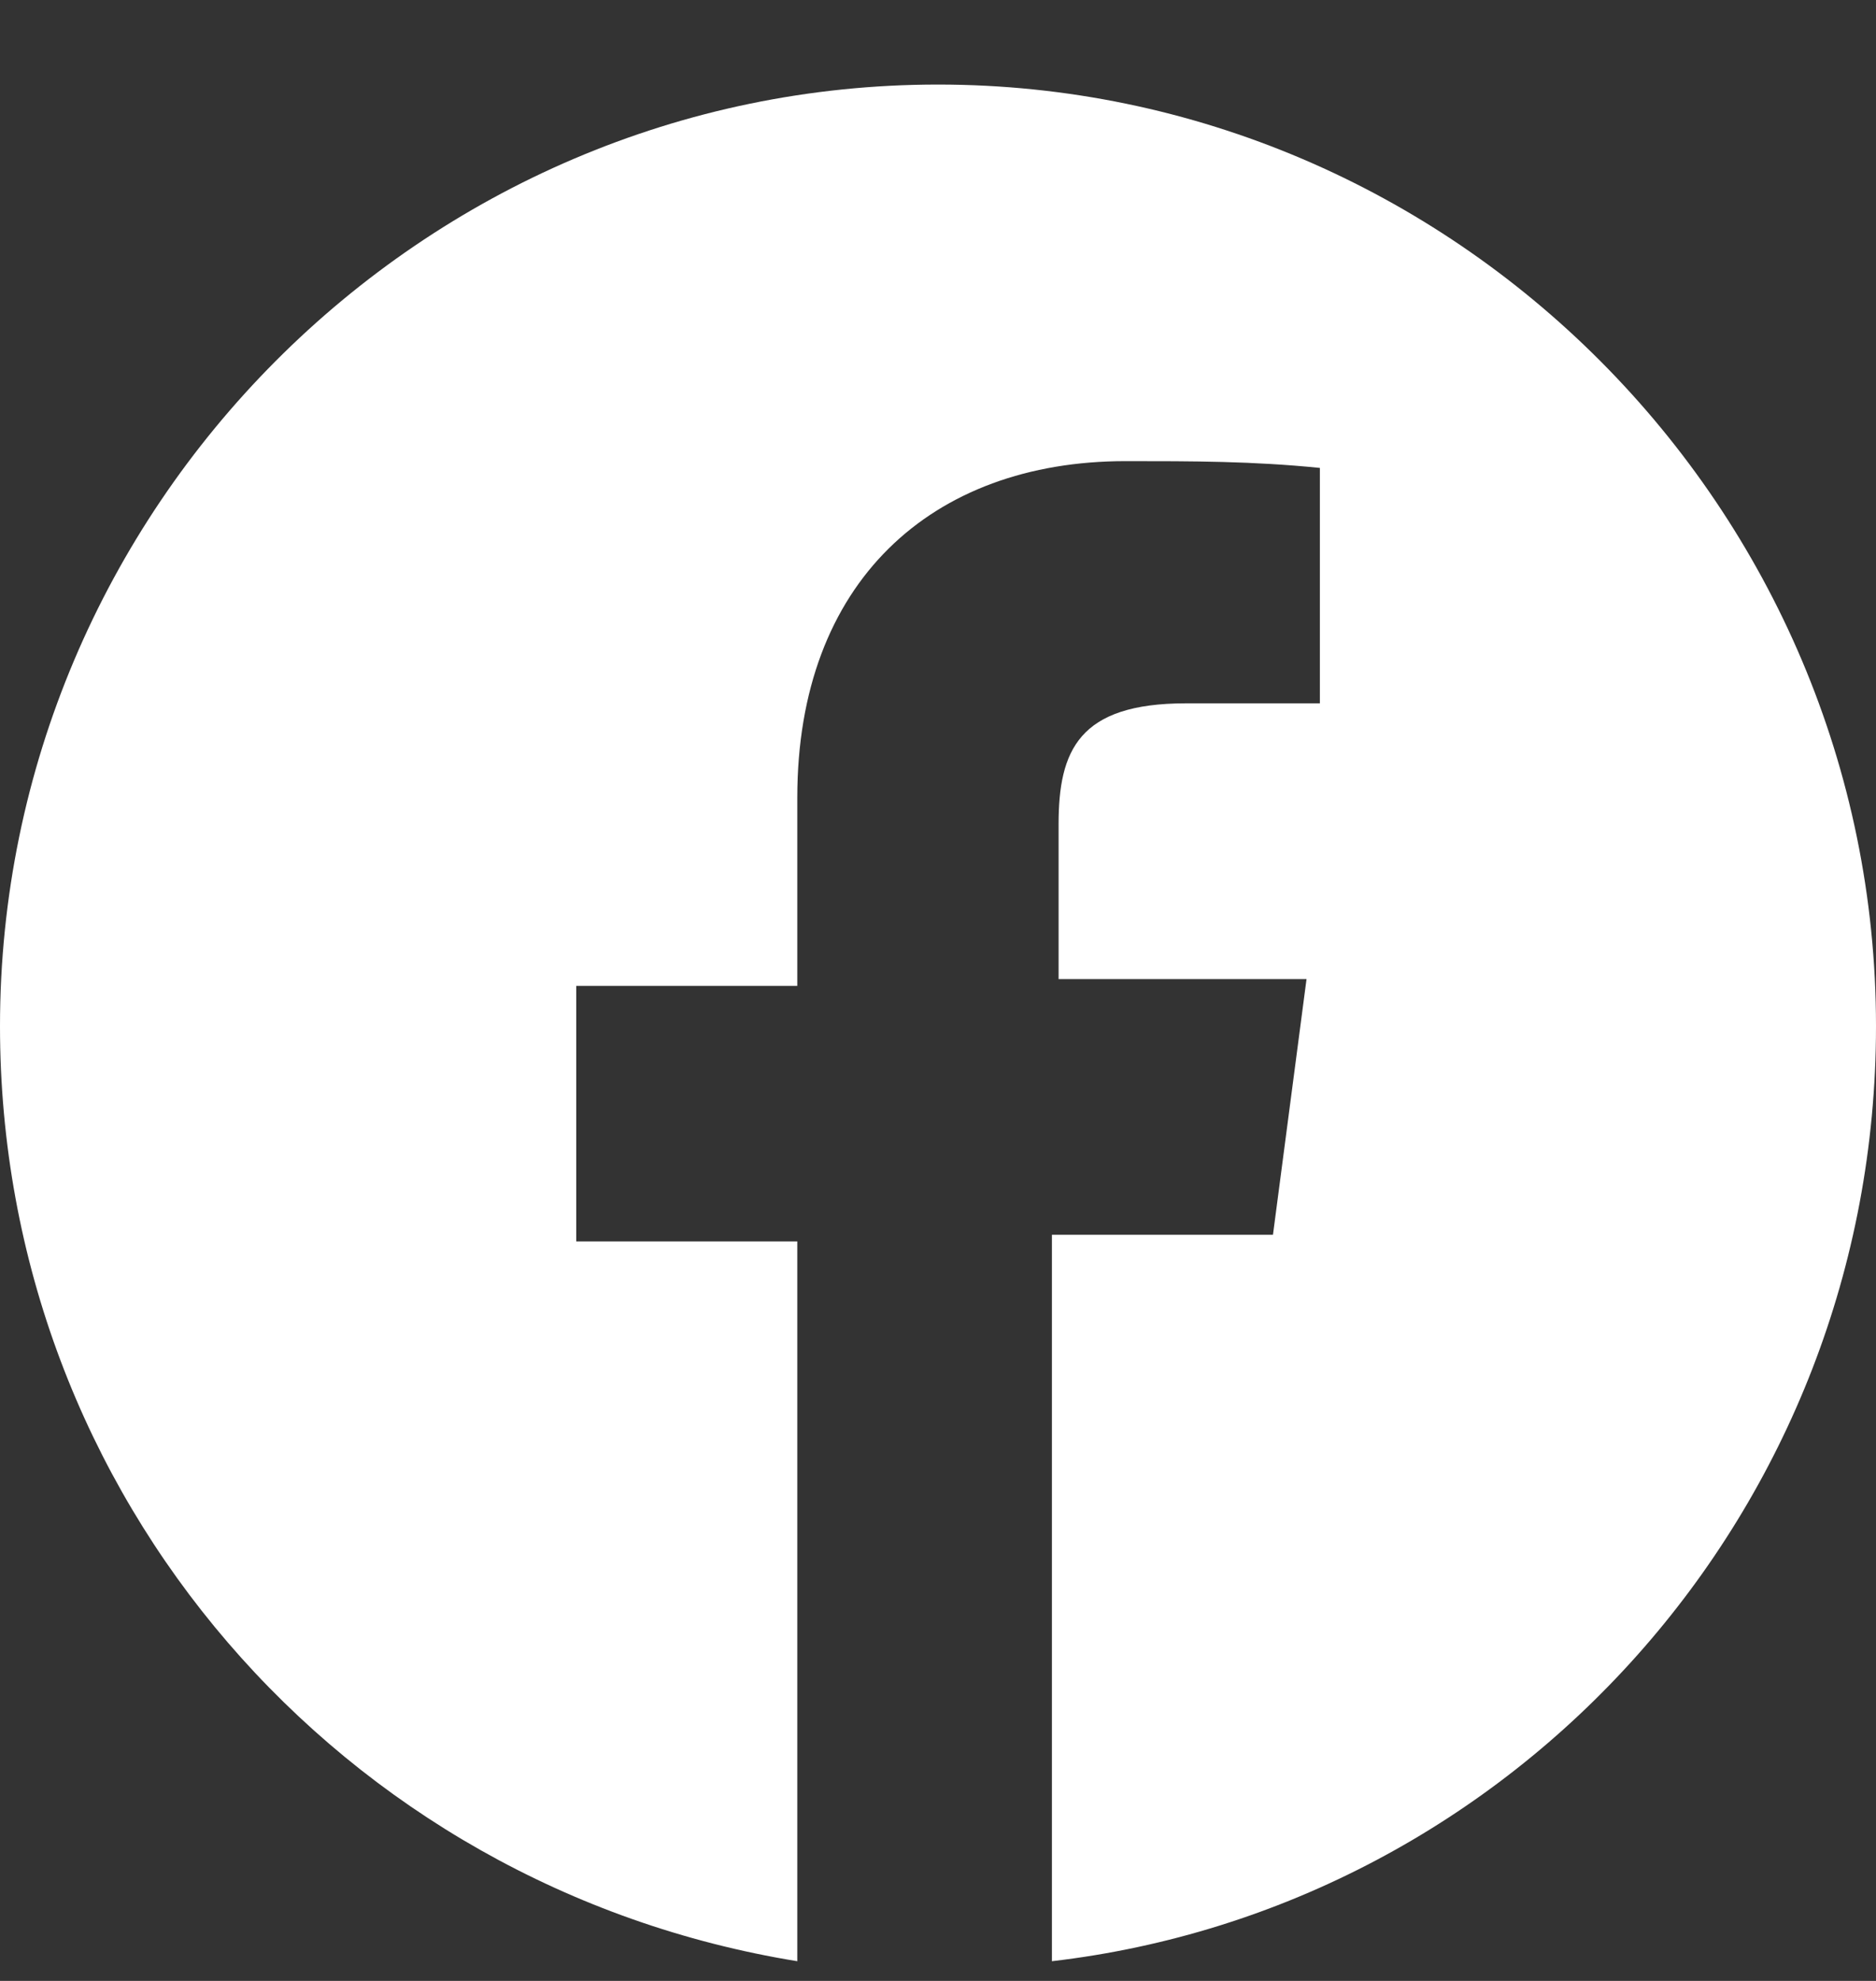 <svg width="18" height="19" viewBox="0 0 18 19" fill="none" xmlns="http://www.w3.org/2000/svg">
<rect x="0" y="0" width="18" height="19" fill="#333333" stroke="none"/>
<g clip-path="url(#clip0_13_52)">
<path d="M18 9.843C18 14.488 14.529 18.294 10.093 18.811V11.843H12.214L12.536 9.391H10.157V7.907C10.157 7.198 10.35 6.746 11.379 6.746H12.664V4.488C12.021 4.423 11.443 4.423 10.8 4.423C8.936 4.423 7.65 5.585 7.65 7.649V9.456H5.529V11.907H7.65V18.811C3.279 18.101 0 14.359 0 9.843C0 4.875 4.05 0.811 9 0.811C13.95 0.811 18 4.875 18 9.843Z" fill="white"/>
</g>
<defs>
<clipPath id="clip0_13_52">
<rect width="18" height="18" fill="white" transform="translate(0 0.811)"/>
</clipPath>
</defs>
</svg>
